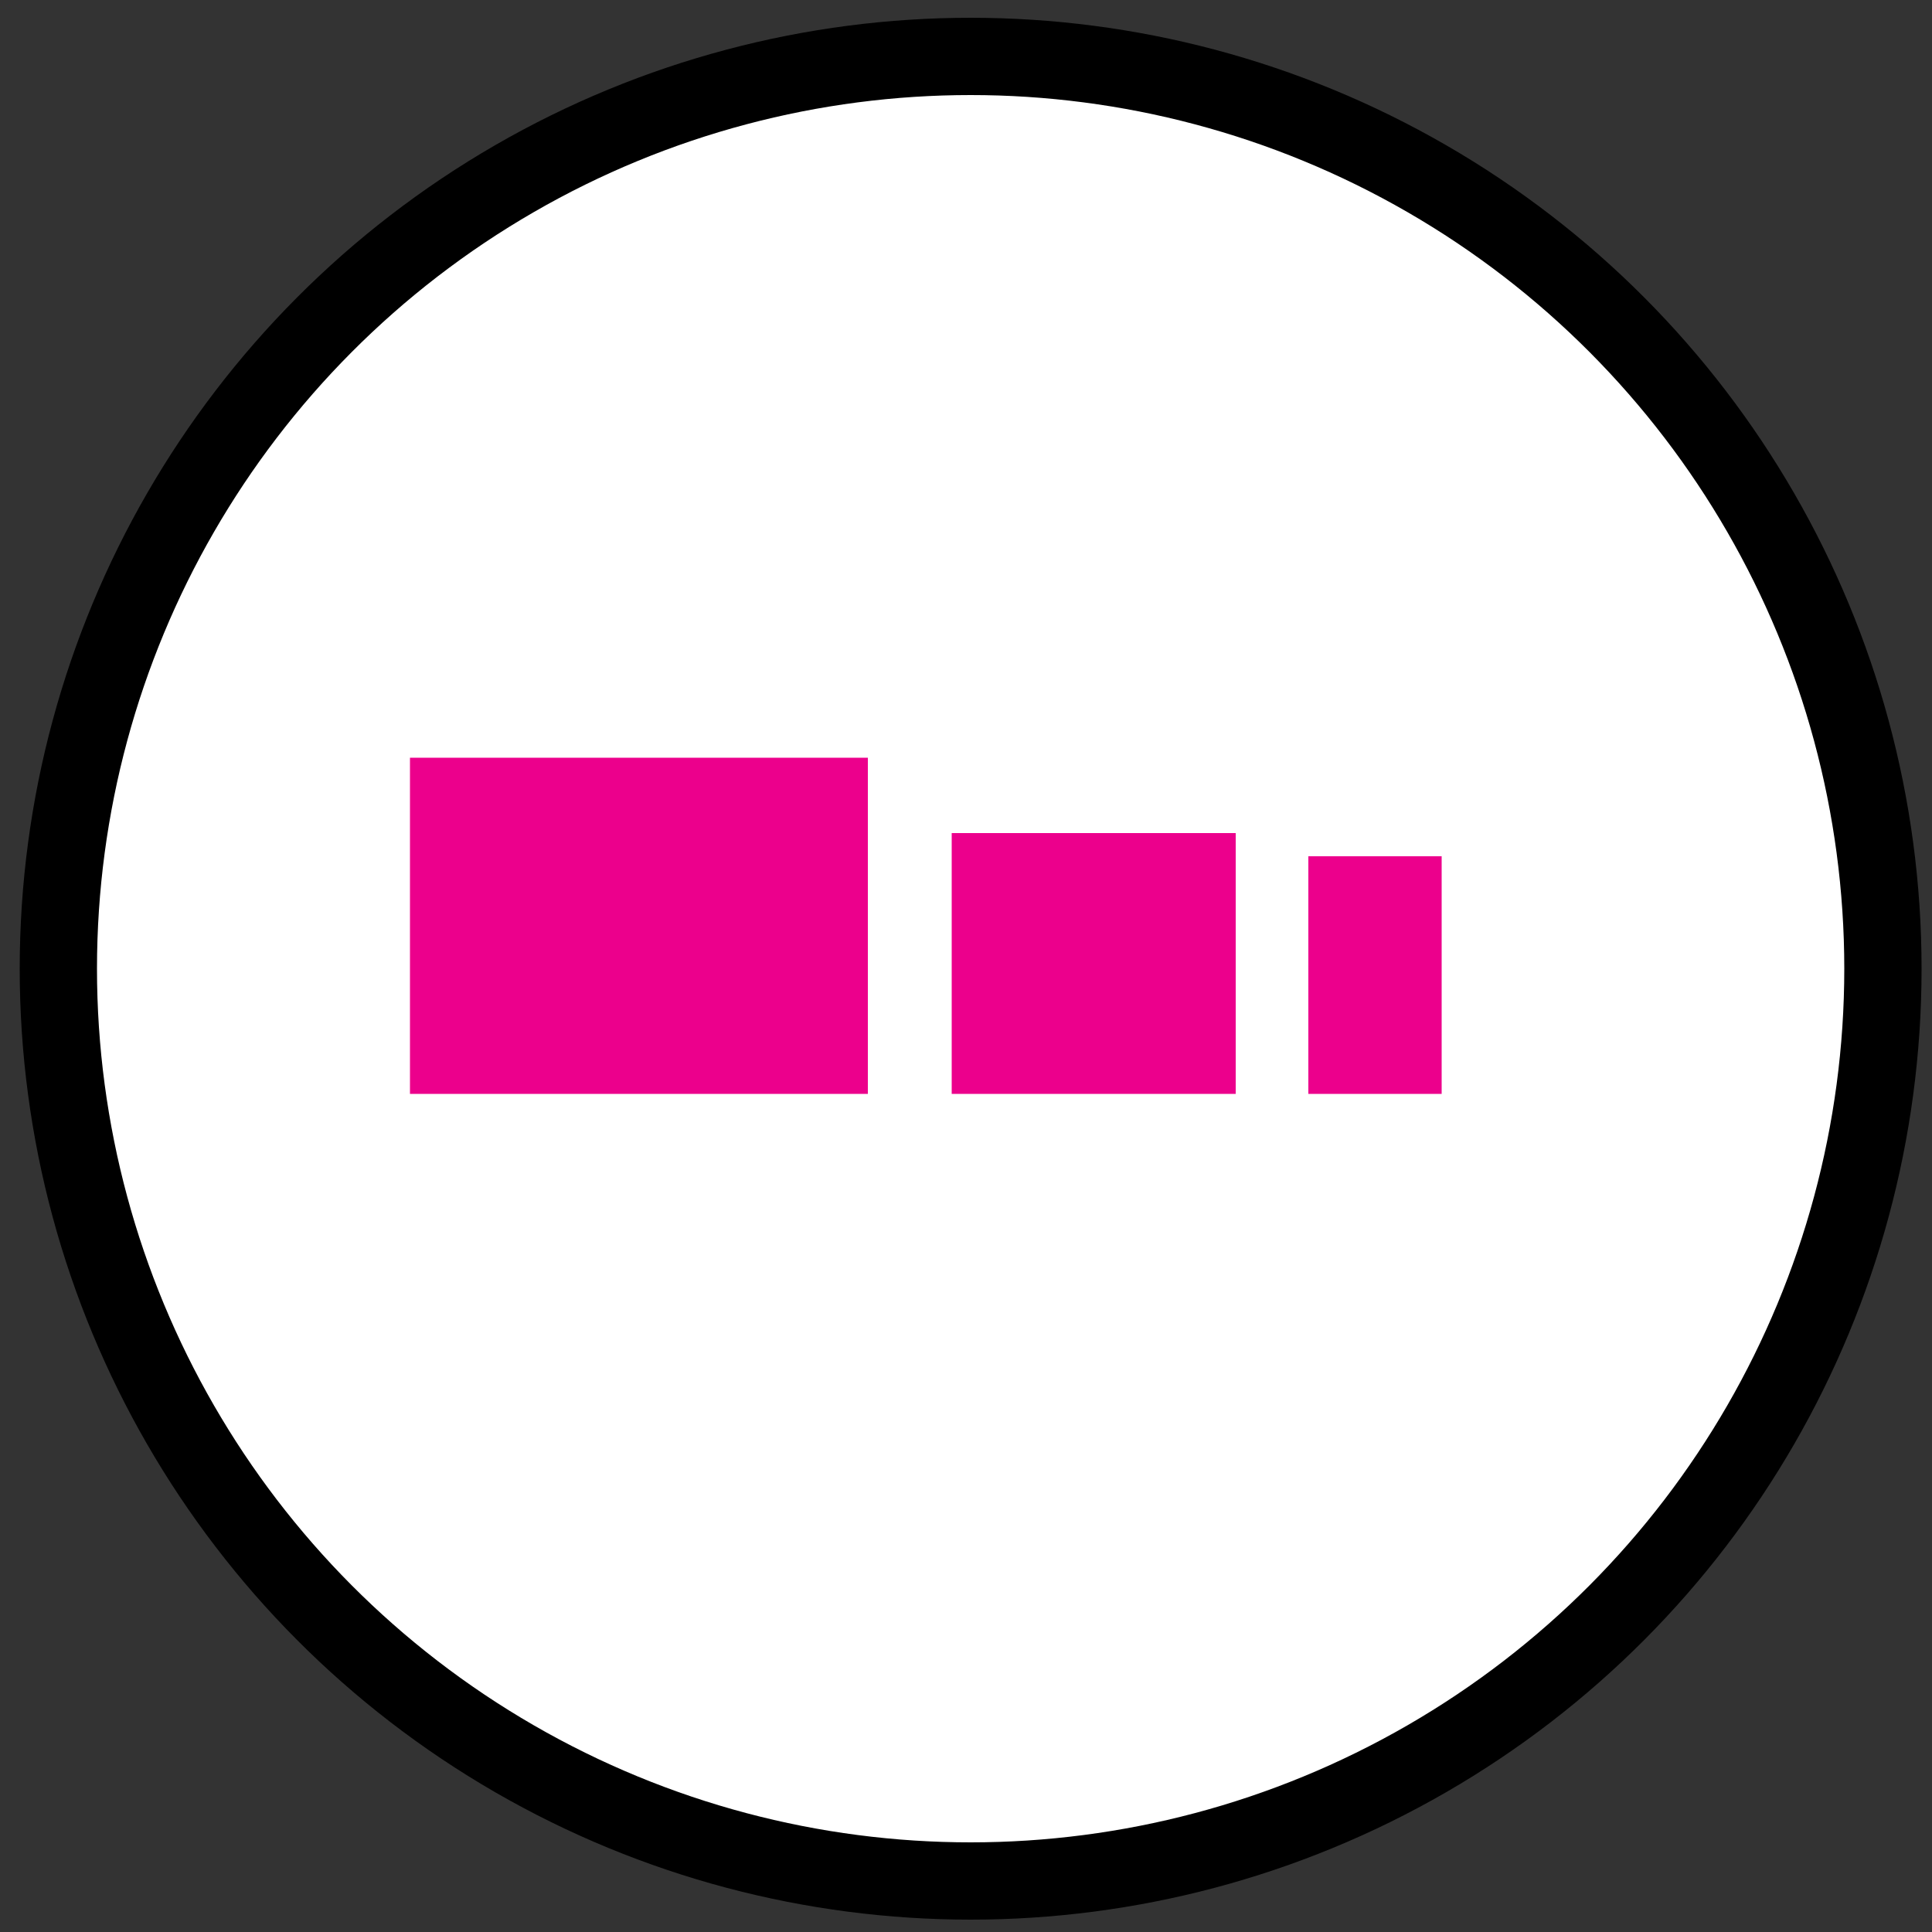 <?xml version="1.0" encoding="utf-8"?>
<!-- Generator: Adobe Illustrator 19.2.0, SVG Export Plug-In . SVG Version: 6.00 Build 0)  -->
<svg version="1.1" id="Layer_1" xmlns="http://www.w3.org/2000/svg" xmlns:xlink="http://www.w3.org/1999/xlink" x="0px" y="0px"
	 viewBox="0 0 500 500" enable-background="new 0 0 500 500" xml:space="preserve">
<rect x="0" y="0" width="500" height="500" fill="#333333" stroke="none"/>
<circle fill="#FFFFFF" stroke="#000000" stroke-width="20" stroke-miterlimit="10" cx="251.2" cy="250.7" r="236.1"/>
<path fill="#EC008C" d="M706.4,396.2c0,30.1-53.6,78.5-53.6,78.5s-53.6-48.4-53.6-78.5c0-30.1,41.3-50.3,53.6-7.5
	C669.3,341.1,706.4,366.1,706.4,396.2z"/>
<polygon fill="#EC008C" points="673.3,163.5 706.2,167.8 682.8,191.3 688.9,224 659.2,209 630.1,224.9 635.2,192.1 611.1,169.2 
	643.9,164 658.1,134 "/>
<g>
	<g>
		<polygon fill="#EE209B" points="682,58.1 725.5,19.1 769.1,-19.9 713.6,-38.1 658,-56.4 668.3,-7.4 653.9,-4.4 573.8,12.3 
			577.3,28.9 657.4,12.1 671.7,9.1 		"/>
	</g>
</g>
<rect x="106.1" y="196.1" fill="#EC008C" width="118.5" height="87"/>
<rect x="246.3" y="215.6" fill="#EC008C" width="73.5" height="67.5"/>
<rect x="338.6" y="221.6" fill="#EC008C" width="34.5" height="61.5"/>
</svg>
